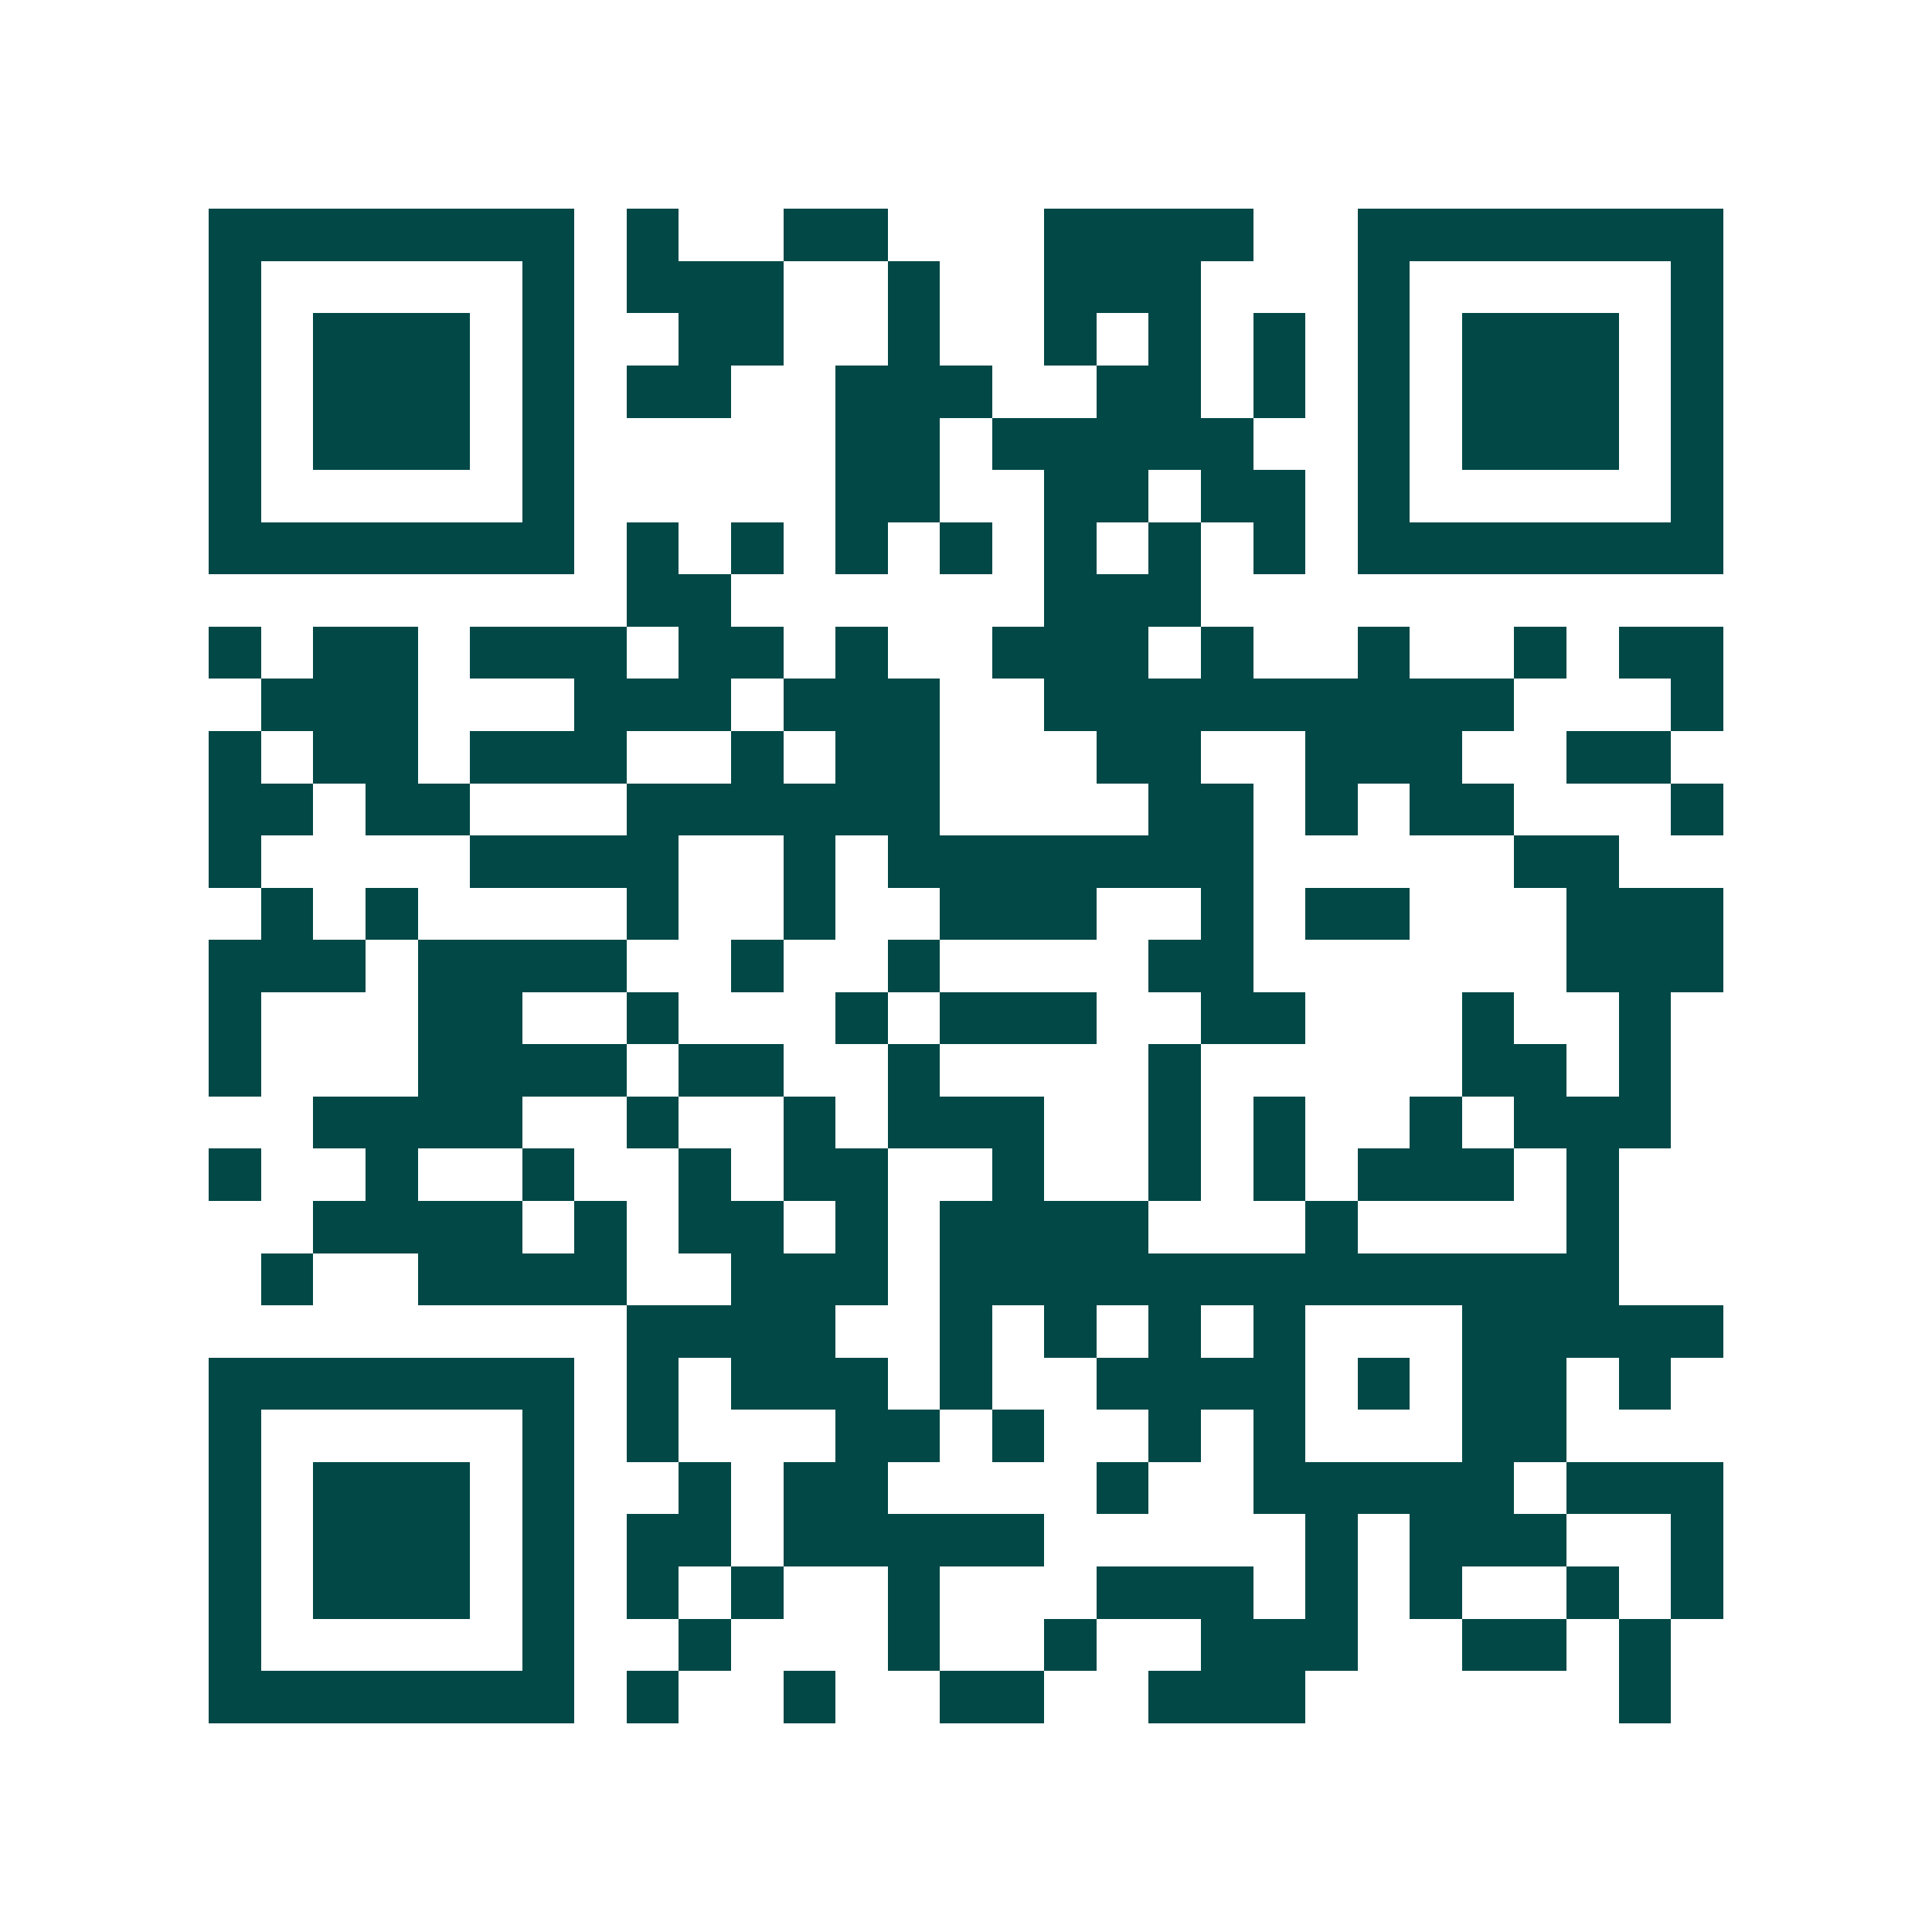 <svg xmlns="http://www.w3.org/2000/svg" width="200" height="200" viewBox="0 0 37 37" shape-rendering="crispEdges"><path fill="#ffffff" d="M0 0h37v37H0z"/><path stroke="#014847" d="M4 4.5h7m1 0h1m2 0h2m3 0h4m2 0h7M4 5.5h1m5 0h1m1 0h3m2 0h1m2 0h3m3 0h1m5 0h1M4 6.5h1m1 0h3m1 0h1m2 0h2m2 0h1m2 0h1m1 0h1m1 0h1m1 0h1m1 0h3m1 0h1M4 7.5h1m1 0h3m1 0h1m1 0h2m2 0h3m2 0h2m1 0h1m1 0h1m1 0h3m1 0h1M4 8.5h1m1 0h3m1 0h1m5 0h2m1 0h5m2 0h1m1 0h3m1 0h1M4 9.5h1m5 0h1m5 0h2m2 0h2m1 0h2m1 0h1m5 0h1M4 10.5h7m1 0h1m1 0h1m1 0h1m1 0h1m1 0h1m1 0h1m1 0h1m1 0h7M12 11.5h2m6 0h3M4 12.5h1m1 0h2m1 0h3m1 0h2m1 0h1m2 0h3m1 0h1m2 0h1m2 0h1m1 0h2M5 13.5h3m3 0h3m1 0h3m2 0h9m3 0h1M4 14.5h1m1 0h2m1 0h3m2 0h1m1 0h2m3 0h2m2 0h3m2 0h2M4 15.5h2m1 0h2m3 0h6m4 0h2m1 0h1m1 0h2m3 0h1M4 16.5h1m4 0h4m2 0h1m1 0h7m5 0h2M5 17.5h1m1 0h1m4 0h1m2 0h1m2 0h3m2 0h1m1 0h2m3 0h3M4 18.5h3m1 0h4m2 0h1m2 0h1m4 0h2m6 0h3M4 19.5h1m3 0h2m2 0h1m3 0h1m1 0h3m2 0h2m3 0h1m2 0h1M4 20.5h1m3 0h4m1 0h2m2 0h1m4 0h1m5 0h2m1 0h1M6 21.5h4m2 0h1m2 0h1m1 0h3m2 0h1m1 0h1m2 0h1m1 0h3M4 22.5h1m2 0h1m2 0h1m2 0h1m1 0h2m2 0h1m2 0h1m1 0h1m1 0h3m1 0h1M6 23.5h4m1 0h1m1 0h2m1 0h1m1 0h4m3 0h1m4 0h1M5 24.5h1m2 0h4m2 0h3m1 0h13M12 25.5h4m2 0h1m1 0h1m1 0h1m1 0h1m3 0h5M4 26.5h7m1 0h1m1 0h3m1 0h1m2 0h4m1 0h1m1 0h2m1 0h1M4 27.5h1m5 0h1m1 0h1m3 0h2m1 0h1m2 0h1m1 0h1m3 0h2M4 28.5h1m1 0h3m1 0h1m2 0h1m1 0h2m4 0h1m2 0h5m1 0h3M4 29.5h1m1 0h3m1 0h1m1 0h2m1 0h5m5 0h1m1 0h3m2 0h1M4 30.5h1m1 0h3m1 0h1m1 0h1m1 0h1m2 0h1m3 0h3m1 0h1m1 0h1m2 0h1m1 0h1M4 31.5h1m5 0h1m2 0h1m3 0h1m2 0h1m2 0h3m2 0h2m1 0h1M4 32.5h7m1 0h1m2 0h1m2 0h2m2 0h3m6 0h1"/></svg>
